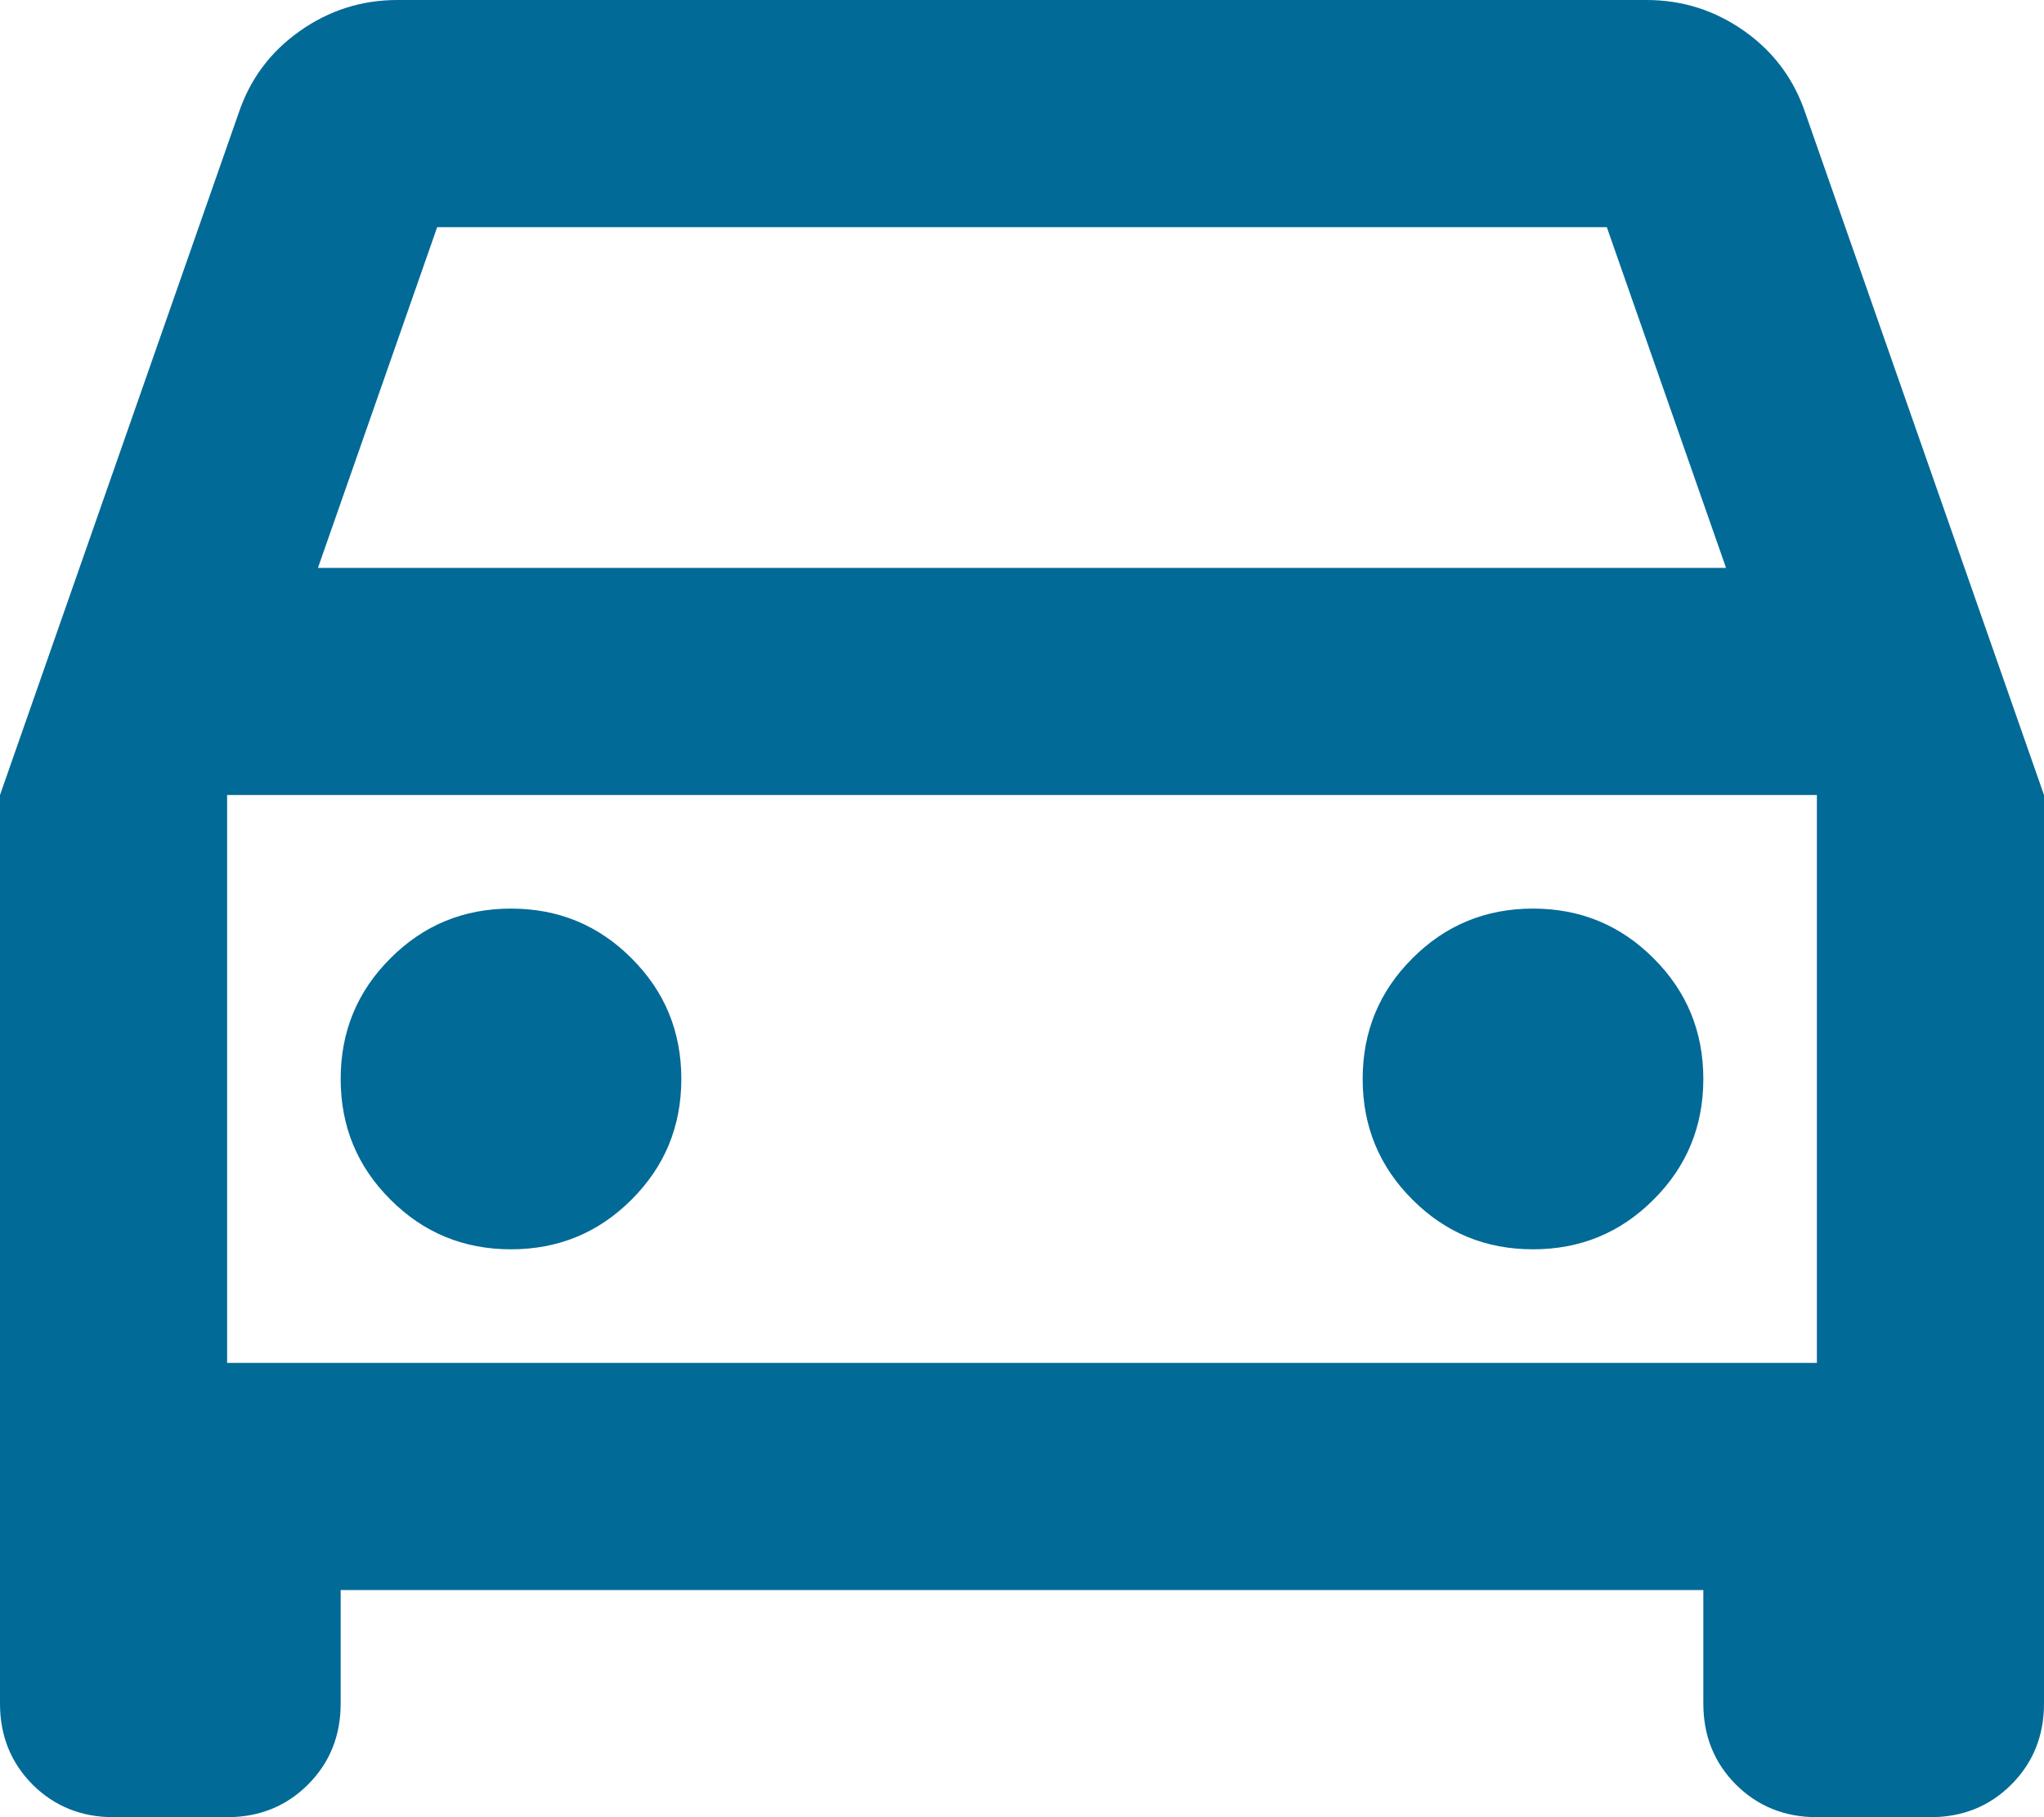 <svg width="18" height="16" viewBox="0 0 18 16" fill="none" xmlns="http://www.w3.org/2000/svg">
<path d="M3 14V15C3 15.283 2.904 15.521 2.712 15.713C2.521 15.904 2.283 16 2 16H1C0.717 16 0.479 15.904 0.287 15.713C0.096 15.521 0 15.283 0 15V7L2.1 1C2.2 0.7 2.379 0.458 2.638 0.275C2.896 0.092 3.183 0 3.5 0H14.5C14.817 0 15.104 0.092 15.363 0.275C15.621 0.458 15.8 0.7 15.9 1L18 7V15C18 15.283 17.904 15.521 17.712 15.713C17.521 15.904 17.283 16 17 16H16C15.717 16 15.479 15.904 15.287 15.713C15.096 15.521 15 15.283 15 15V14H3ZM2.8 5H15.2L14.15 2H3.85L2.8 5ZM4.5 11C4.917 11 5.271 10.854 5.562 10.562C5.854 10.271 6 9.917 6 9.5C6 9.083 5.854 8.729 5.562 8.438C5.271 8.146 4.917 8 4.5 8C4.083 8 3.729 8.146 3.438 8.438C3.146 8.729 3 9.083 3 9.5C3 9.917 3.146 10.271 3.438 10.562C3.729 10.854 4.083 11 4.5 11ZM13.5 11C13.917 11 14.271 10.854 14.562 10.562C14.854 10.271 15 9.917 15 9.5C15 9.083 14.854 8.729 14.562 8.438C14.271 8.146 13.917 8 13.5 8C13.083 8 12.729 8.146 12.438 8.438C12.146 8.729 12 9.083 12 9.5C12 9.917 12.146 10.271 12.438 10.562C12.729 10.854 13.083 11 13.5 11ZM2 12H16V7H2V12Z" fill="#026A97"/>
</svg>

